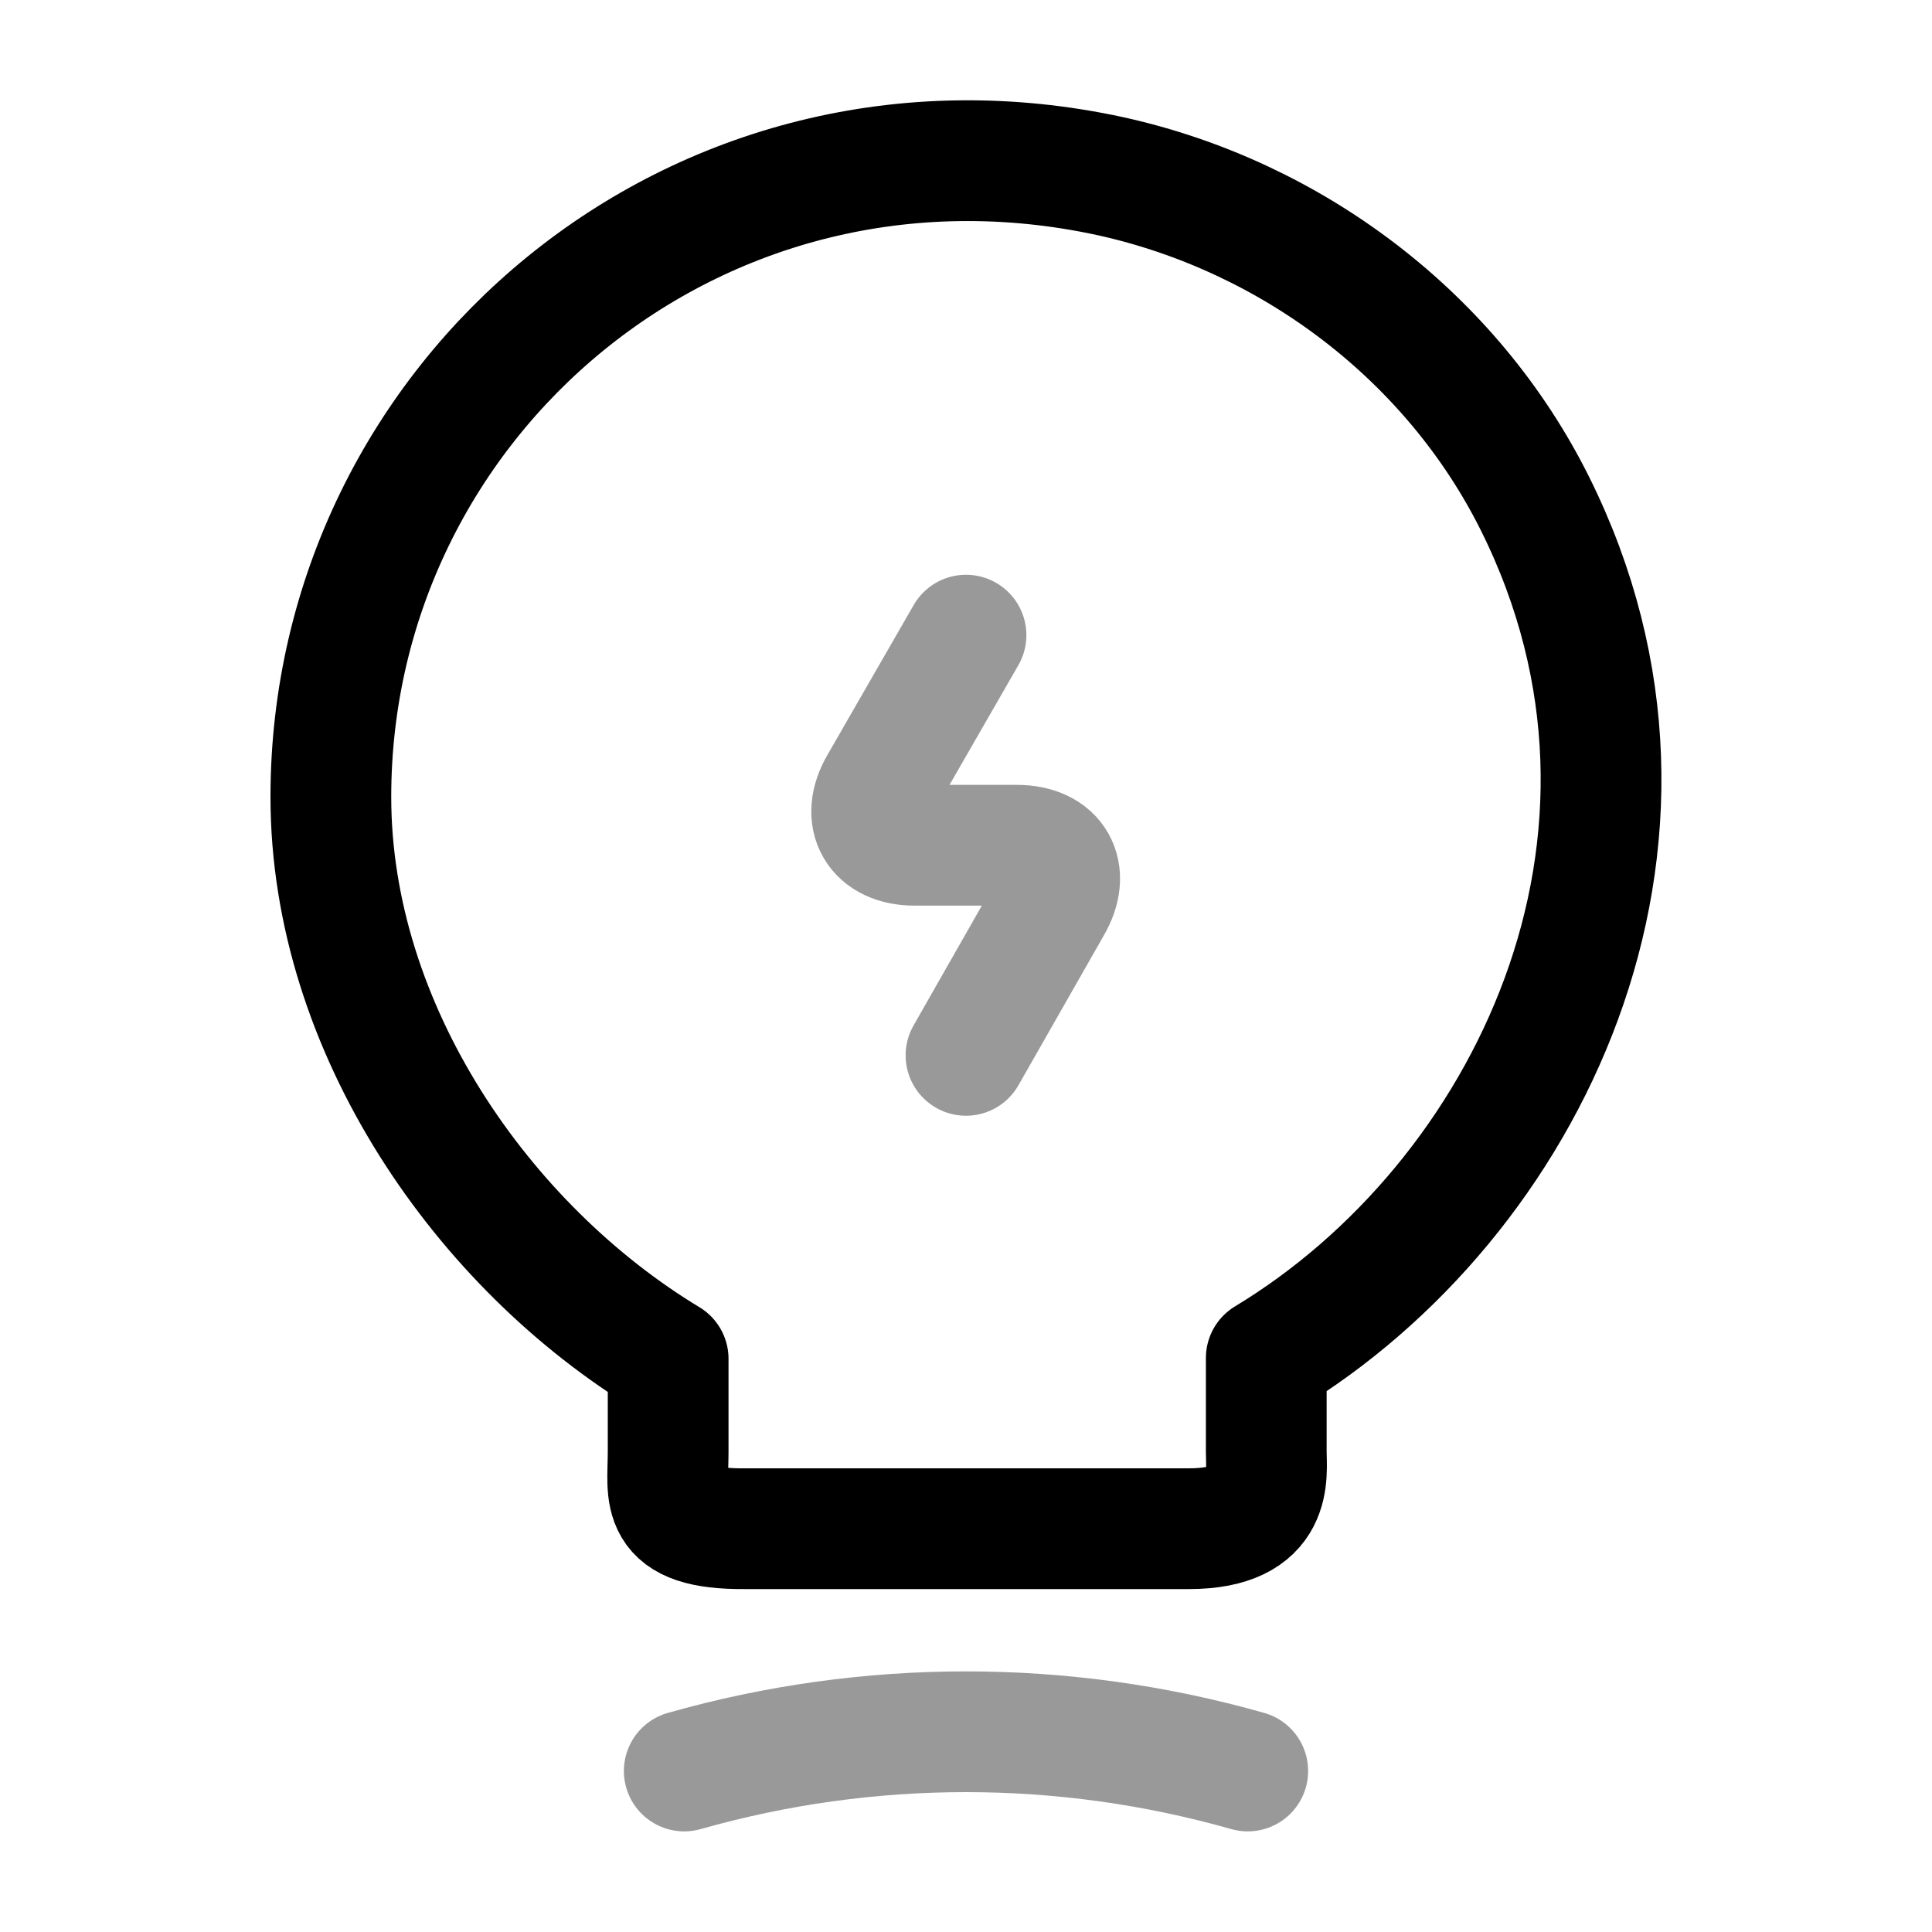 <svg xmlns="http://www.w3.org/2000/svg" fill="none" viewBox="0 0 24 24" stroke="currentColor" aria-hidden="true">
  <path stroke-linecap="round" stroke-linejoin="round" stroke-width="1.5" d="M12 7.89l-1.07 1.86c-.24.41-.04.75.43.75h1.27c.48 0 .67.34.43.75L12 13.11" opacity=".4"/>
  <path stroke-linecap="round" stroke-linejoin="round" stroke-width="1.5" d="M8.3 18.04v-1.16C6 15.49 4.11 12.78 4.11 9.9c0-4.95 4.55-8.83 9.69-7.71 2.26.5 4.24 2 5.27 4.07 2.09 4.2-.11 8.66-3.34 10.61v1.16c0 .29.11.96-.96.96H9.26c-1.1.01-.96-.42-.96-.95z"/>
  <path stroke-linecap="round" stroke-linejoin="round" stroke-width="1.5" d="M8.5 22c2.29-.65 4.71-.65 7 0" opacity=".4"/>
</svg>
